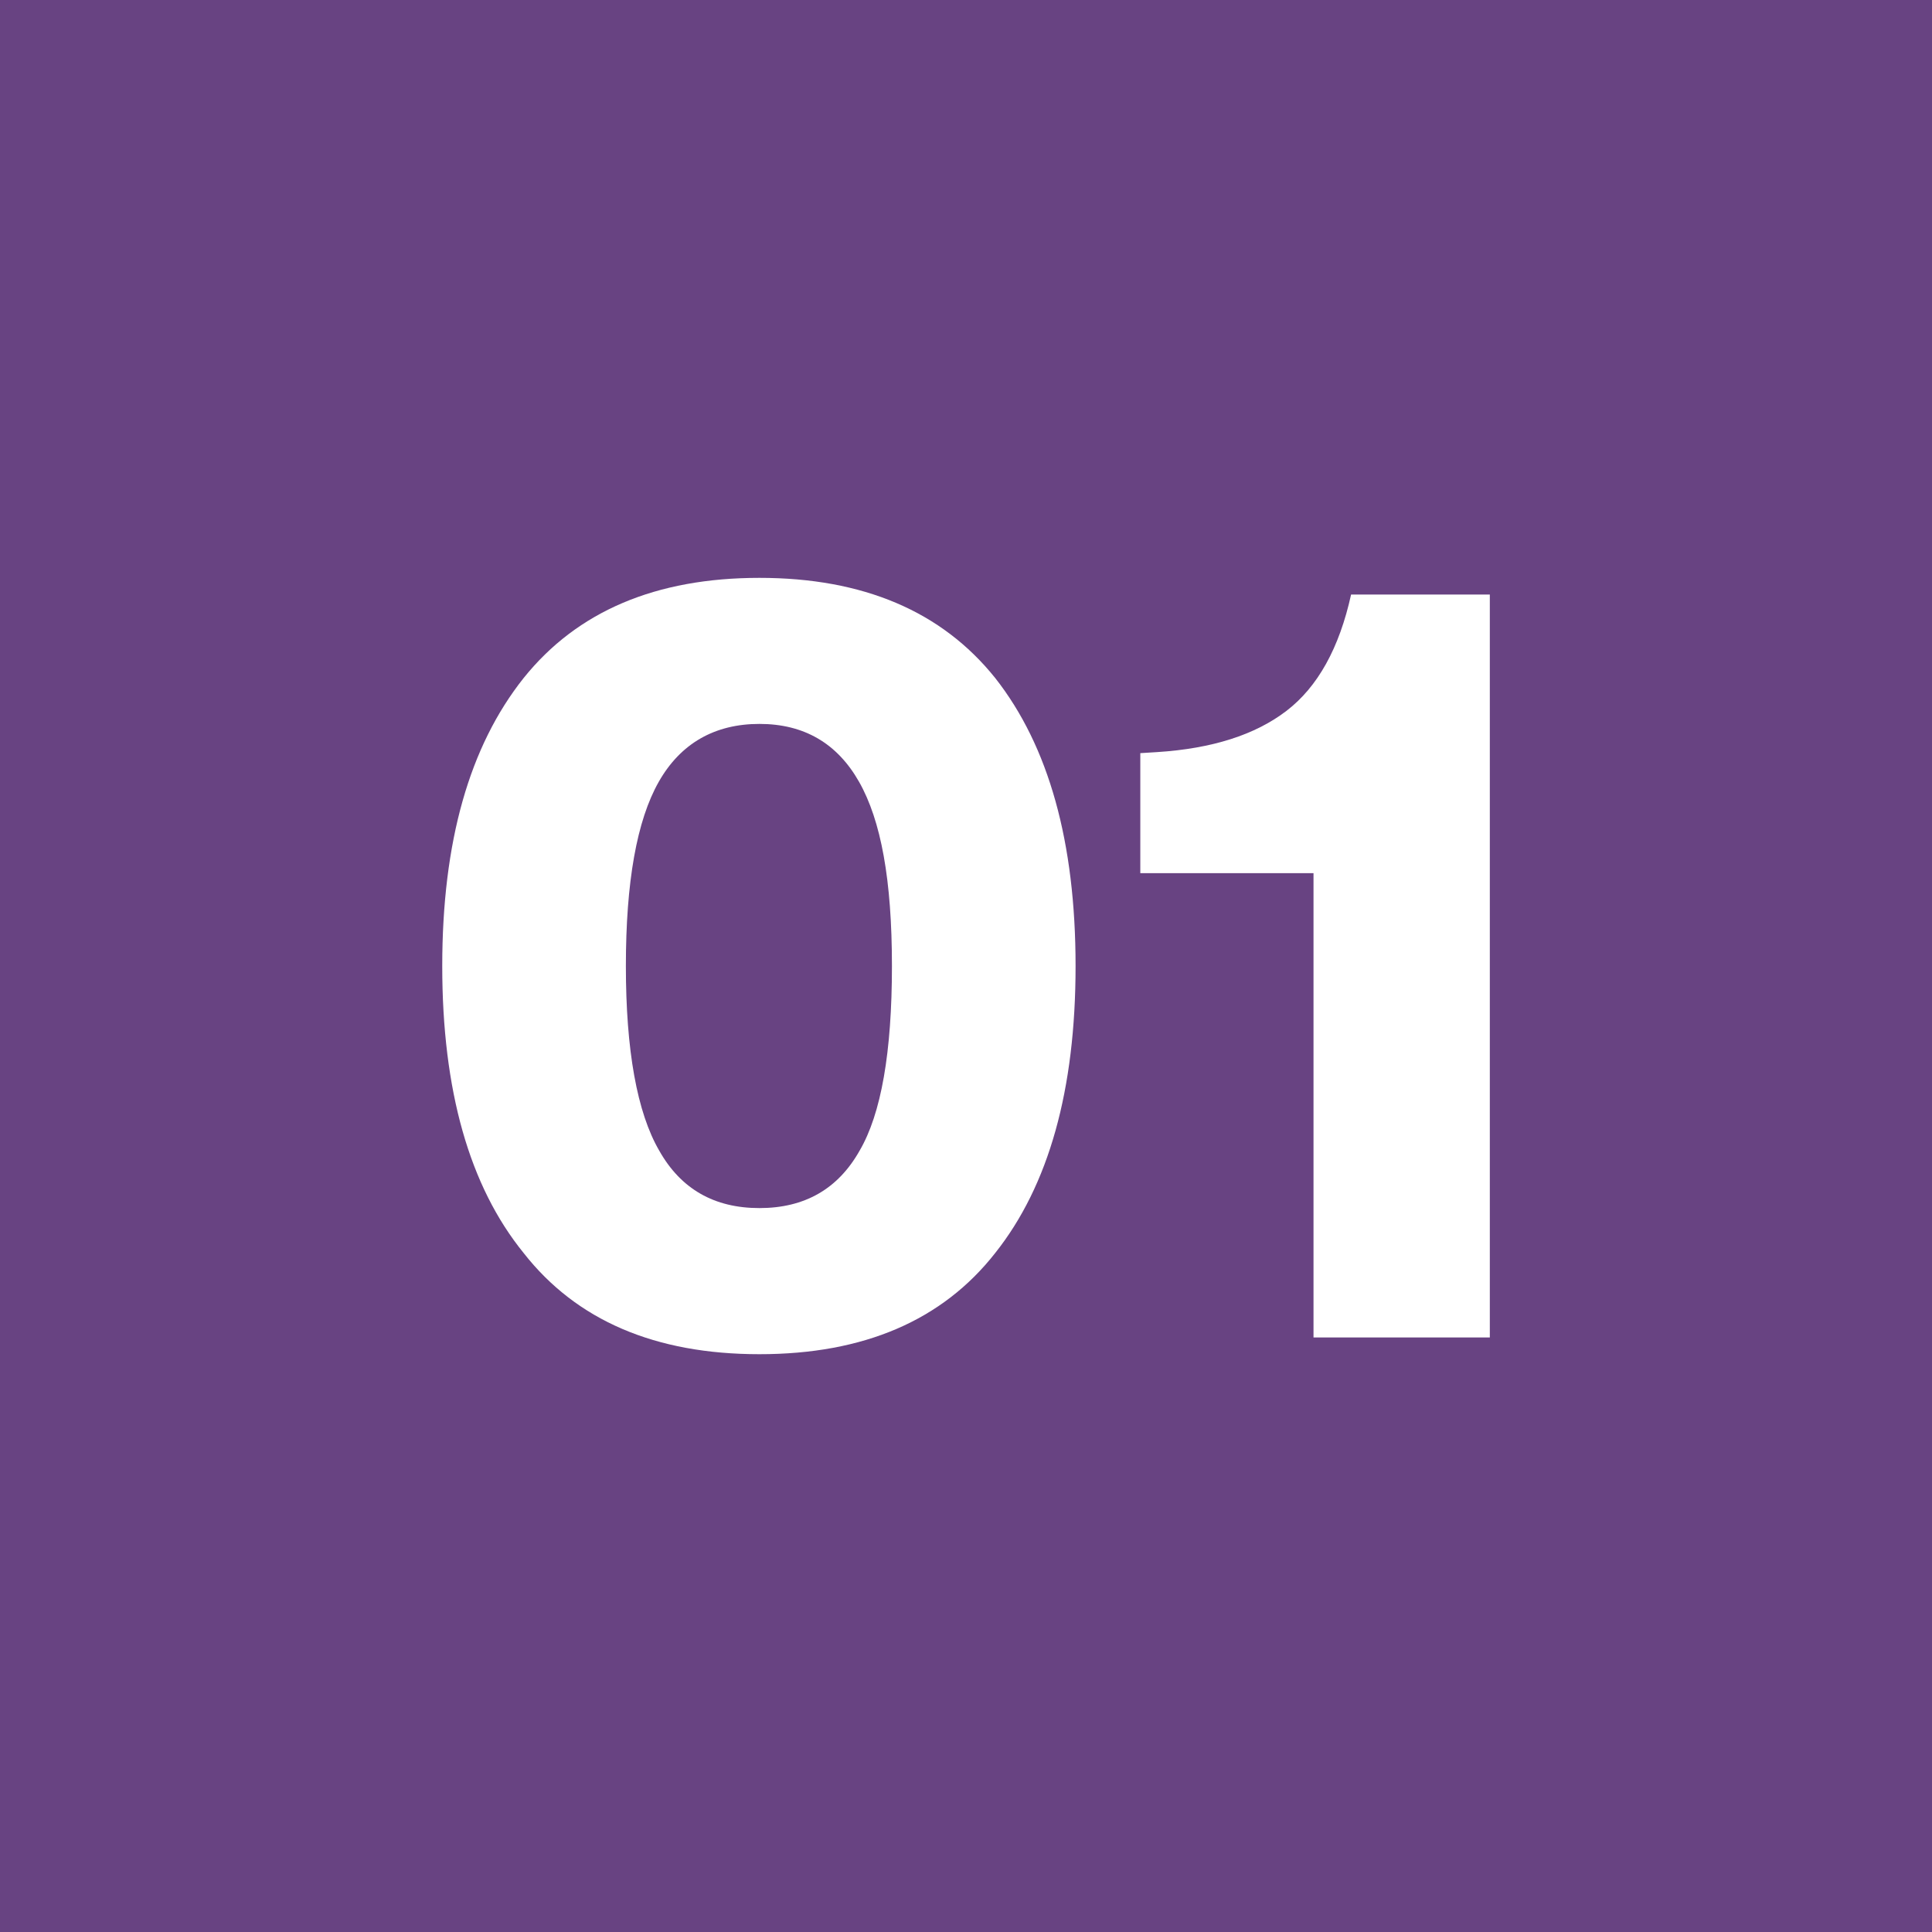 <svg xmlns="http://www.w3.org/2000/svg" id="Camada_2" data-name="Camada 2" width="298.16" height="298.16" viewBox="0 0 298.16 298.16"><defs><style>      .cls-1 {        fill: #fff;      }      .cls-2 {        fill: #684382;      }    </style></defs><g id="Capa_1" data-name="Capa 1"><rect class="cls-2" width="298.16" height="298.16"></rect><g><path class="cls-1" d="M153.59,193.37c-8.16,10.41-20.29,15.62-36.39,15.62s-28.24-5.21-36.39-15.62c-8.37-10.31-12.56-25.07-12.56-44.28s4.19-33.92,12.56-44.45c8.27-10.31,20.4-15.46,36.39-15.46s28.13,5.15,36.39,15.46c8.27,10.52,12.4,25.34,12.4,44.45s-4.13,33.87-12.4,44.28ZM101.74,177.58c3.33,5.91,8.48,8.86,15.46,8.86s12.13-2.95,15.46-8.86c3.33-5.69,4.99-15.19,4.99-28.5s-1.69-22.46-5.07-28.42c-3.38-5.96-8.51-8.94-15.38-8.94s-12.16,2.98-15.54,8.94c-3.38,5.96-5.07,15.43-5.07,28.42s1.72,22.6,5.15,28.5Z"></path><path class="cls-1" d="M208.5,91.75h21.42v114.66h-27.21v-71.66h-26.73v-18.52l2.58-.16c8.48-.54,15.14-2.66,19.97-6.36,4.83-3.7,8.16-9.69,9.98-17.96Z"></path></g></g></svg>